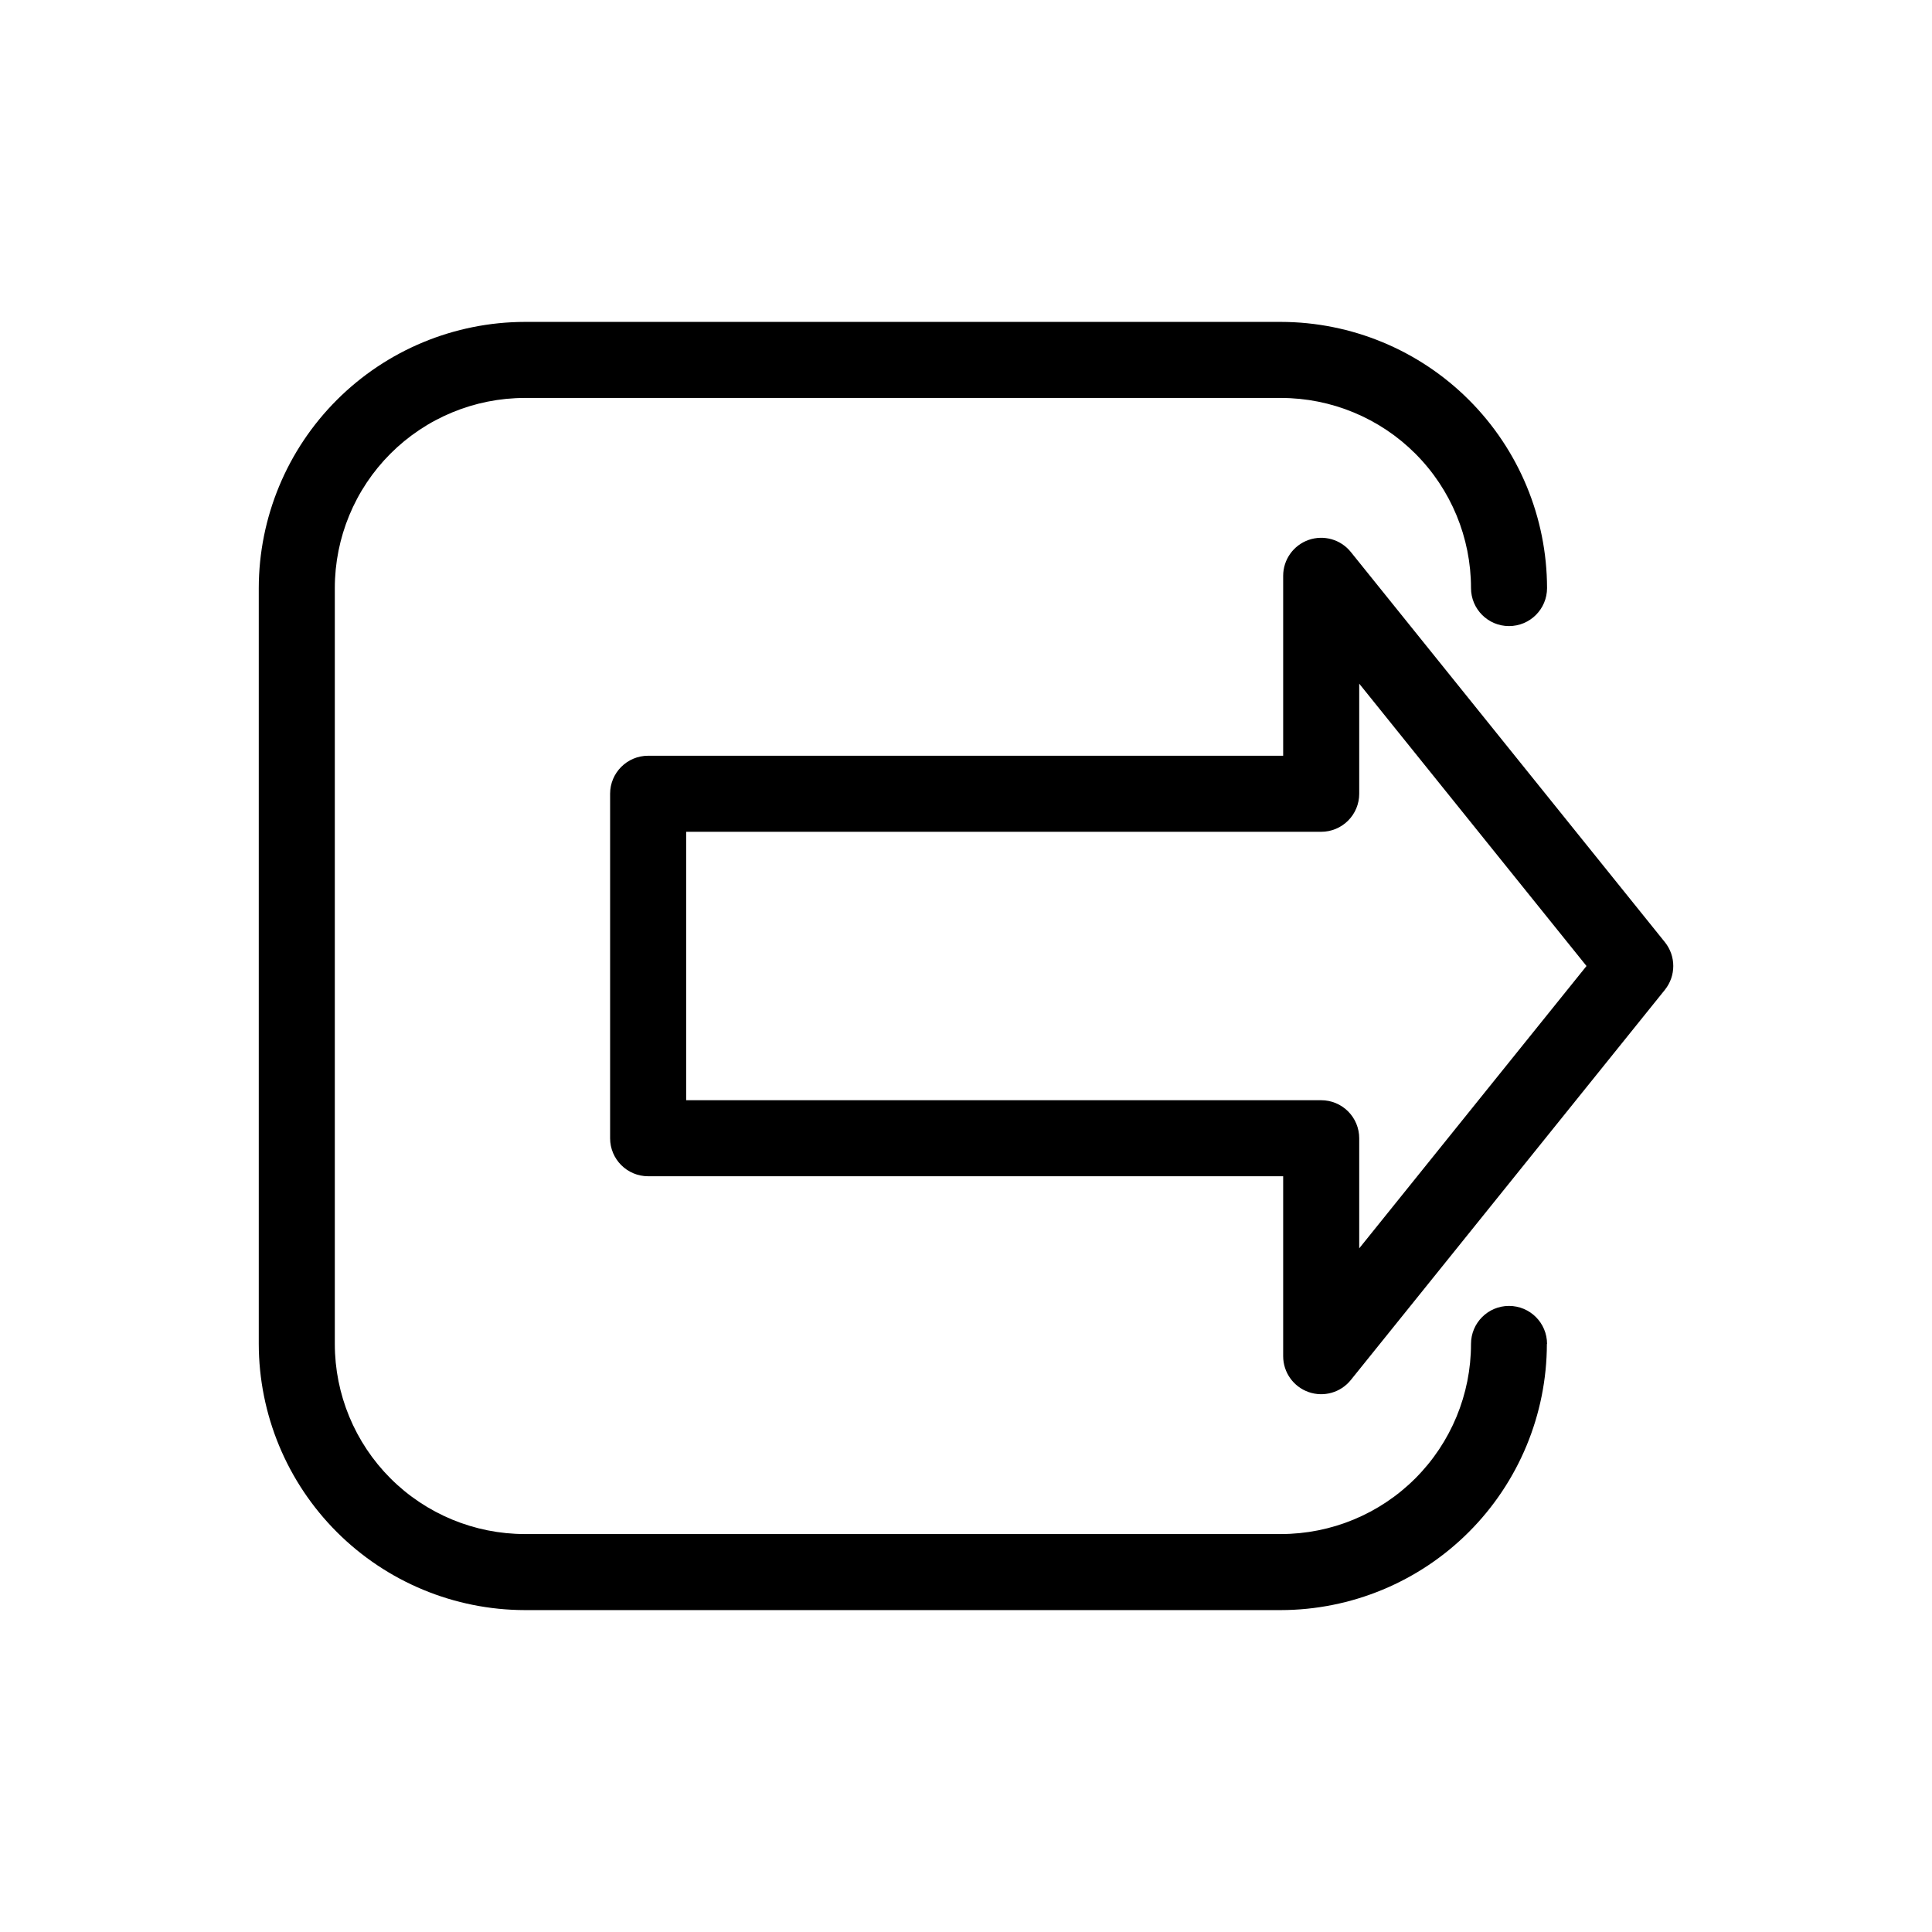 <?xml version="1.0" encoding="UTF-8"?>
<!-- Uploaded to: SVG Repo, www.svgrepo.com, Generator: SVG Repo Mixer Tools -->
<svg fill="#000000" width="800px" height="800px" version="1.1" viewBox="144 144 512 512" xmlns="http://www.w3.org/2000/svg">
 <path d="m553.94 500.16c-0.027 18.699-7.465 36.621-20.688 49.844s-31.145 20.664-49.844 20.688h-200.3c-18.695-0.023-36.621-7.465-49.844-20.688-13.223-13.223-20.66-31.145-20.688-49.844v-200.32c0.027-18.695 7.465-36.621 20.688-49.844 13.223-13.223 31.148-20.66 49.844-20.688h200.34c18.699 0.027 36.625 7.465 49.844 20.688 13.223 13.223 20.664 31.148 20.691 49.844 0 5.566-4.512 10.078-10.078 10.078s-10.074-4.512-10.074-10.078c0-13.359-5.309-26.176-14.758-35.625-9.449-9.445-22.262-14.754-35.625-14.754h-200.34c-13.359 0-26.176 5.309-35.625 14.754-9.445 9.449-14.754 22.266-14.754 35.625v200.32c0 13.363 5.309 26.176 14.754 35.625 9.449 9.449 22.266 14.754 35.625 14.754h200.34c13.363 0 26.176-5.305 35.625-14.754s14.758-22.262 14.758-35.625c0-5.566 4.508-10.078 10.074-10.078s10.078 4.512 10.078 10.078zm31.277-93.852-83.23 103.4c-2.676 3.336-7.168 4.621-11.199 3.199-4.035-1.418-6.734-5.231-6.734-9.508v-47.68h-168.29c-5.566 0-10.078-4.512-10.078-10.074v-91.293c0-5.562 4.512-10.074 10.078-10.074h168.29v-47.68c0-4.277 2.699-8.09 6.734-9.508 4.031-1.418 8.523-0.137 11.199 3.199l83.23 103.4c2.957 3.684 2.957 8.93 0 12.613zm-20.777-6.305-60.234-74.828v29.18c0 2.676-1.062 5.238-2.953 7.125-1.887 1.891-4.453 2.953-7.125 2.953h-168.29v71.137h168.29c2.672 0 5.238 1.062 7.125 2.953 1.891 1.891 2.953 4.453 2.953 7.125v29.18z"/>
</svg>